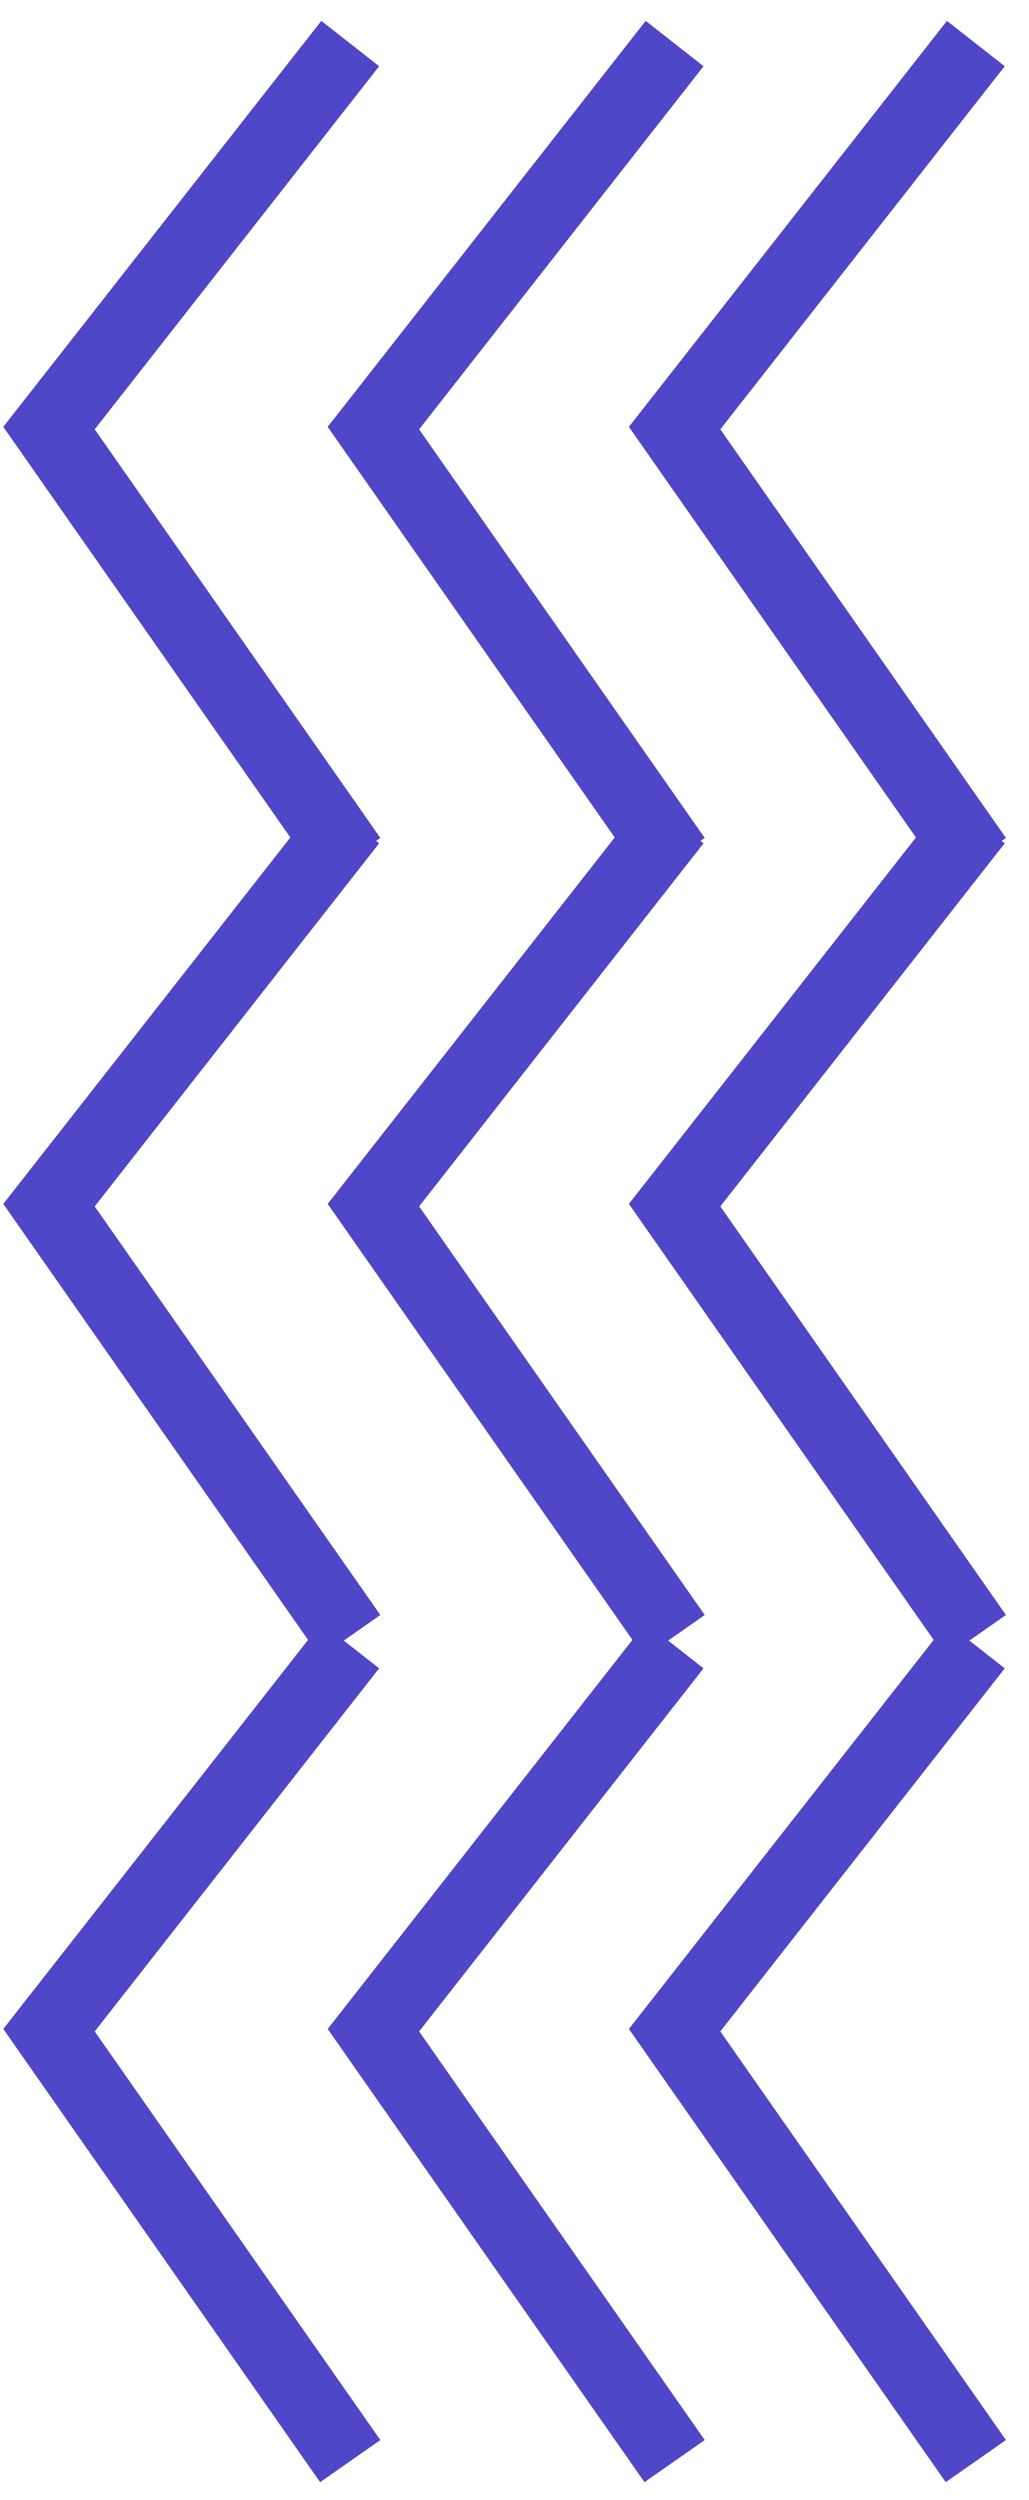 <svg width="42" height="102" viewBox="0 0 42 102" fill="none" xmlns="http://www.w3.org/2000/svg">
<path d="M39.83 1.777L27.535 17.465L39.83 35.045" stroke="#4F47C8" stroke-width="3"/>
<path d="M39.83 33.479L27.535 49.167L39.83 66.747" stroke="#4F47C8" stroke-width="3"/>
<path d="M39.83 67.138L27.535 82.826L39.83 100.406" stroke="#4F47C8" stroke-width="3"/>
<path d="M27.535 1.777L15.241 17.465L27.535 35.045" stroke="#4F47C8" stroke-width="3"/>
<path d="M27.535 33.479L15.241 49.167L27.535 66.747" stroke="#4F47C8" stroke-width="3"/>
<path d="M27.535 67.138L15.241 82.826L27.535 100.406" stroke="#4F47C8" stroke-width="3"/>
<path d="M14.295 1.777L2 17.465L14.295 35.045" stroke="#4F47C8" stroke-width="3"/>
<path d="M14.295 33.479L2 49.167L14.295 66.747" stroke="#4F47C8" stroke-width="3"/>
<path d="M14.295 67.138L2 82.826L14.295 100.406" stroke="#4F47C8" stroke-width="3"/>
</svg>
